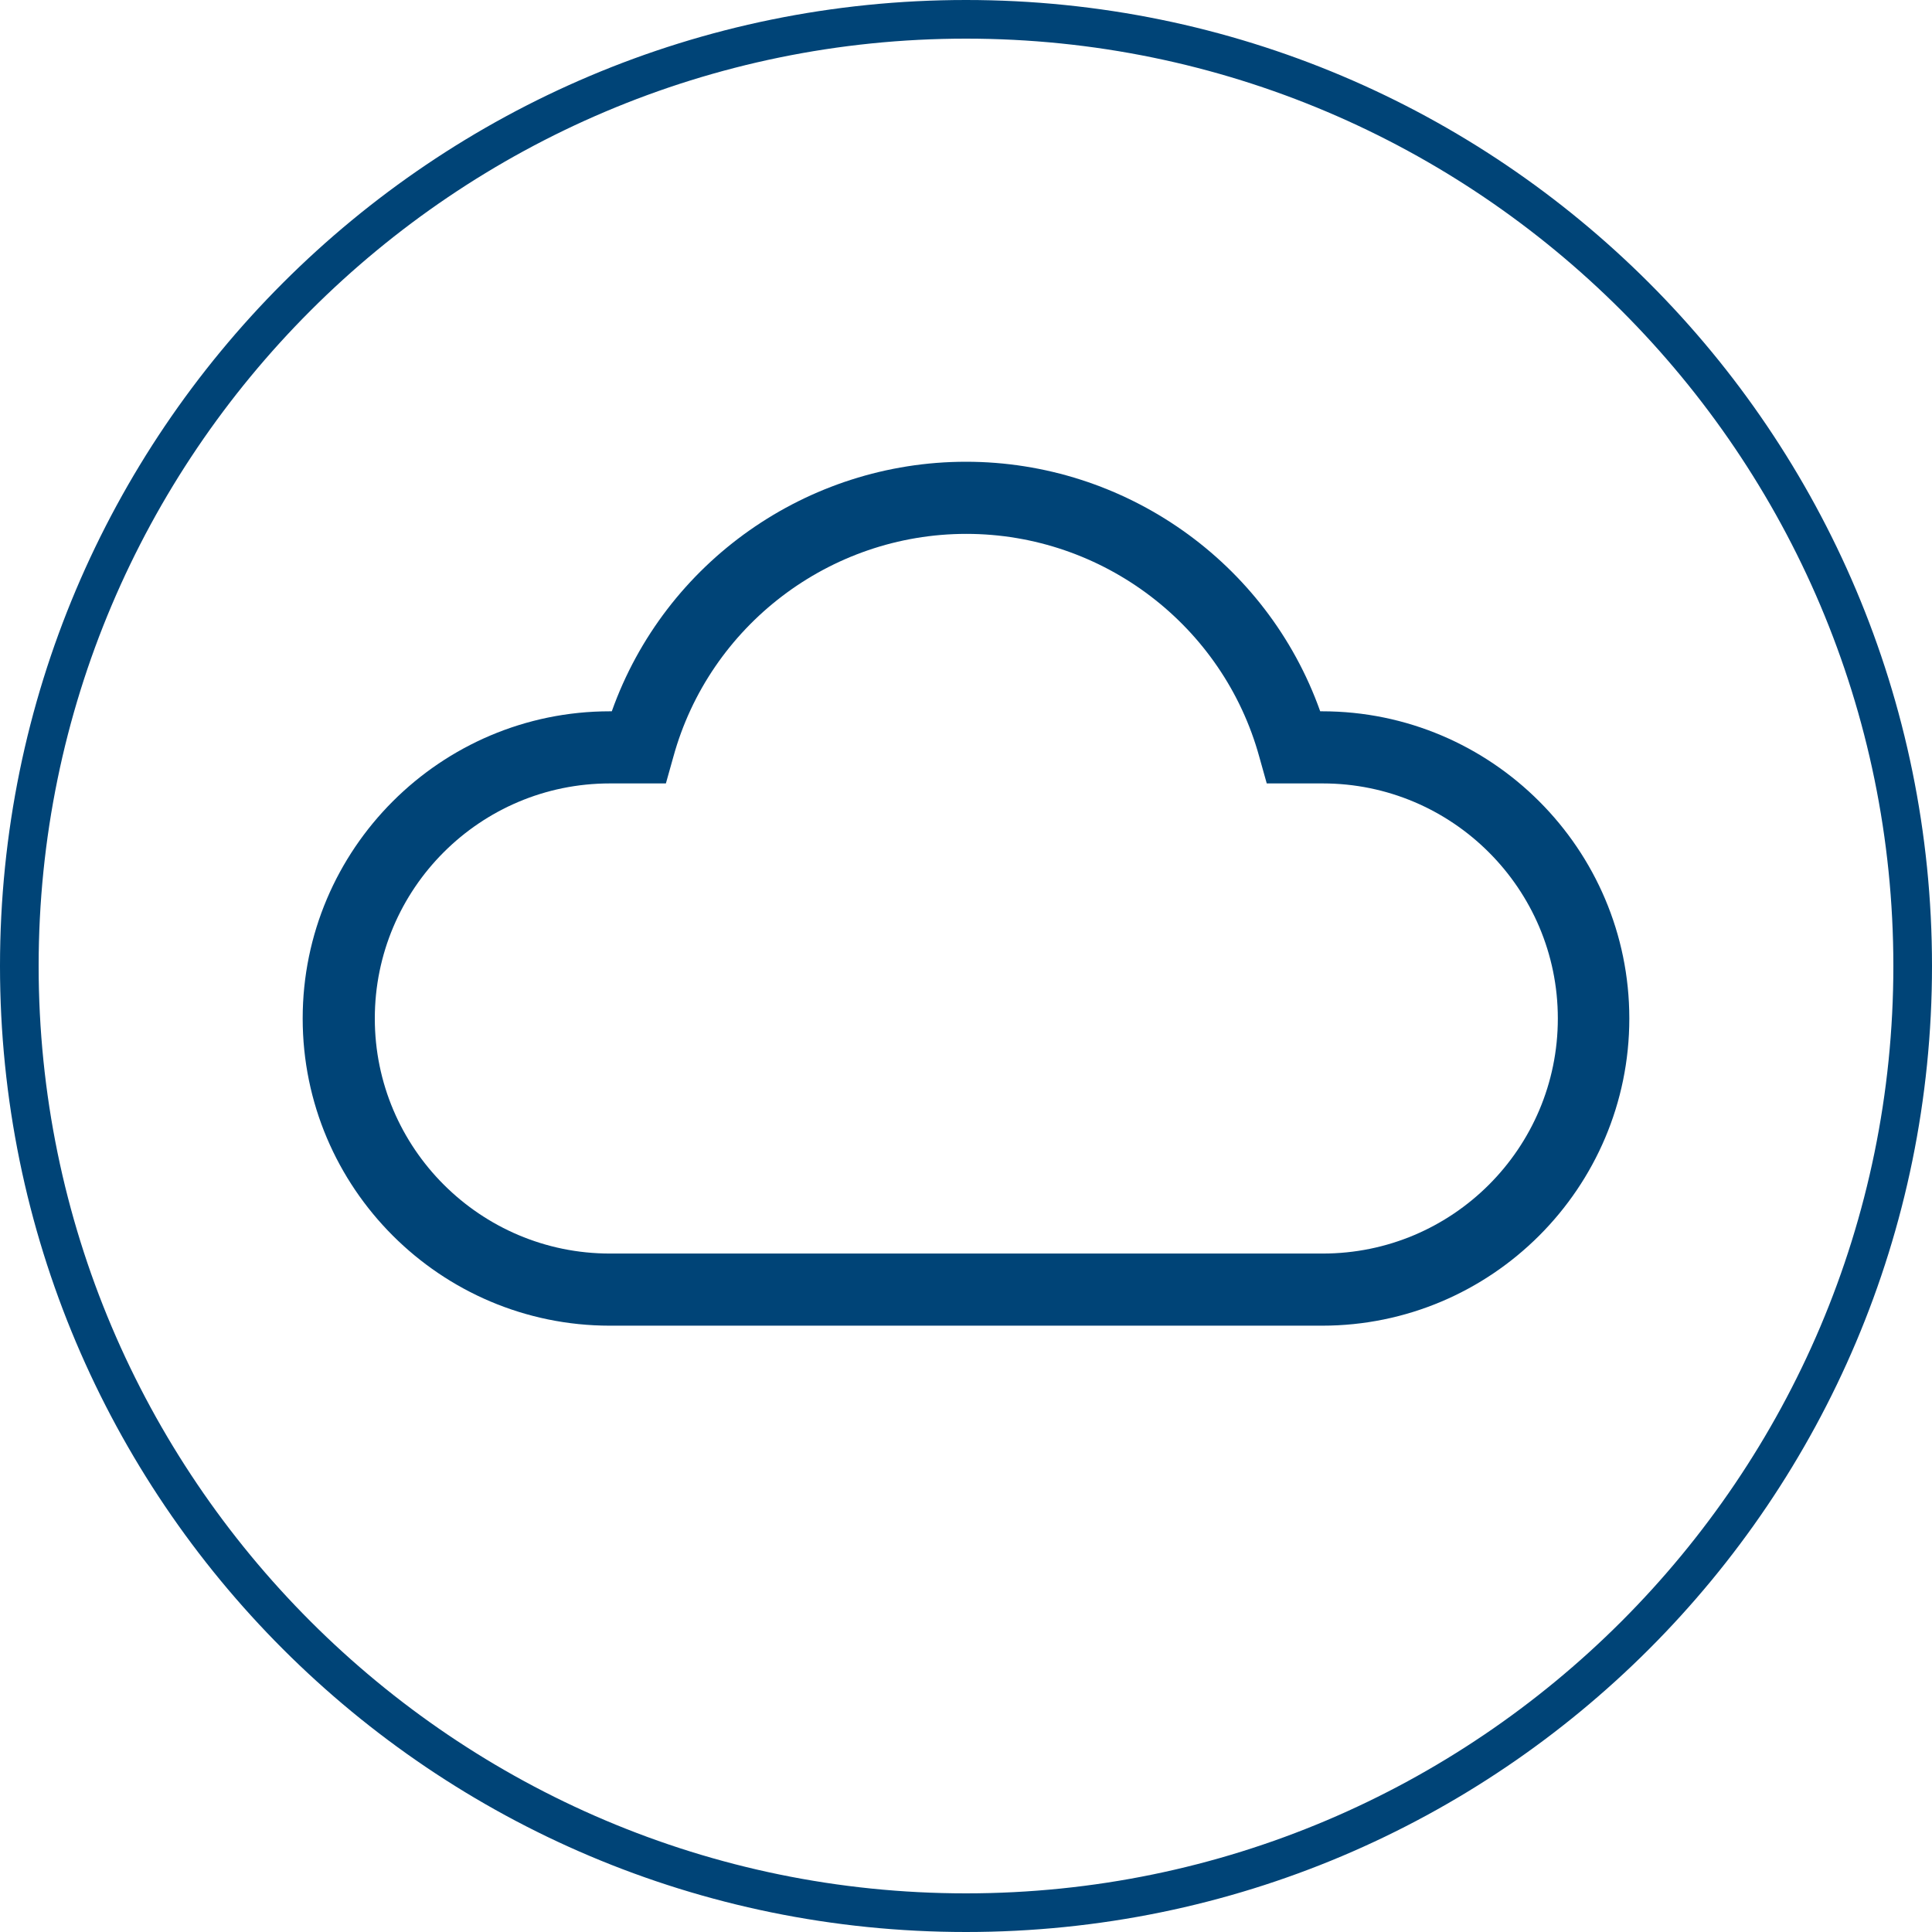 <?xml version="1.0" encoding="UTF-8"?>
<svg id="Ebene_1" data-name="Ebene 1" xmlns="http://www.w3.org/2000/svg" viewBox="0 0 60 60">
  <defs>
    <style>
      .cls-1 {
        fill: #047;
      }
    </style>
  </defs>
  <path class="cls-1" d="m30,1.2c15.88,0,28.8,12.92,28.8,28.8s-12.92,28.8-28.8,28.8S1.2,45.88,1.2,30,14.12,1.2,30,1.2m0-1.2C13.43,0,0,13.43,0,30s13.43,30,30,30,30-13.43,30-30S46.57,0,30,0h0Z"/>
  <path class="cls-1" d="m38.57,41.17h2.49c5.26,0,9.54-4.28,9.54-9.54s-4.28-9.54-9.54-9.54h-.06c-1.65-4.64-6.07-7.75-11-7.75s-9.35,3.11-11,7.75h-.06c-5.26,0-9.54,4.28-9.54,9.54s4.28,9.54,9.54,9.54h19.63Zm-19.63-2.24c-4.02,0-7.3-3.27-7.3-7.3s3.27-7.3,7.3-7.3h1.74l.23-.82c1.12-4.08,4.86-6.93,9.1-6.93s7.98,2.85,9.1,6.93l.23.82h1.74c4.02,0,7.3,3.27,7.3,7.3s-3.27,7.3-7.3,7.3h-22.12Z"/>
</svg>